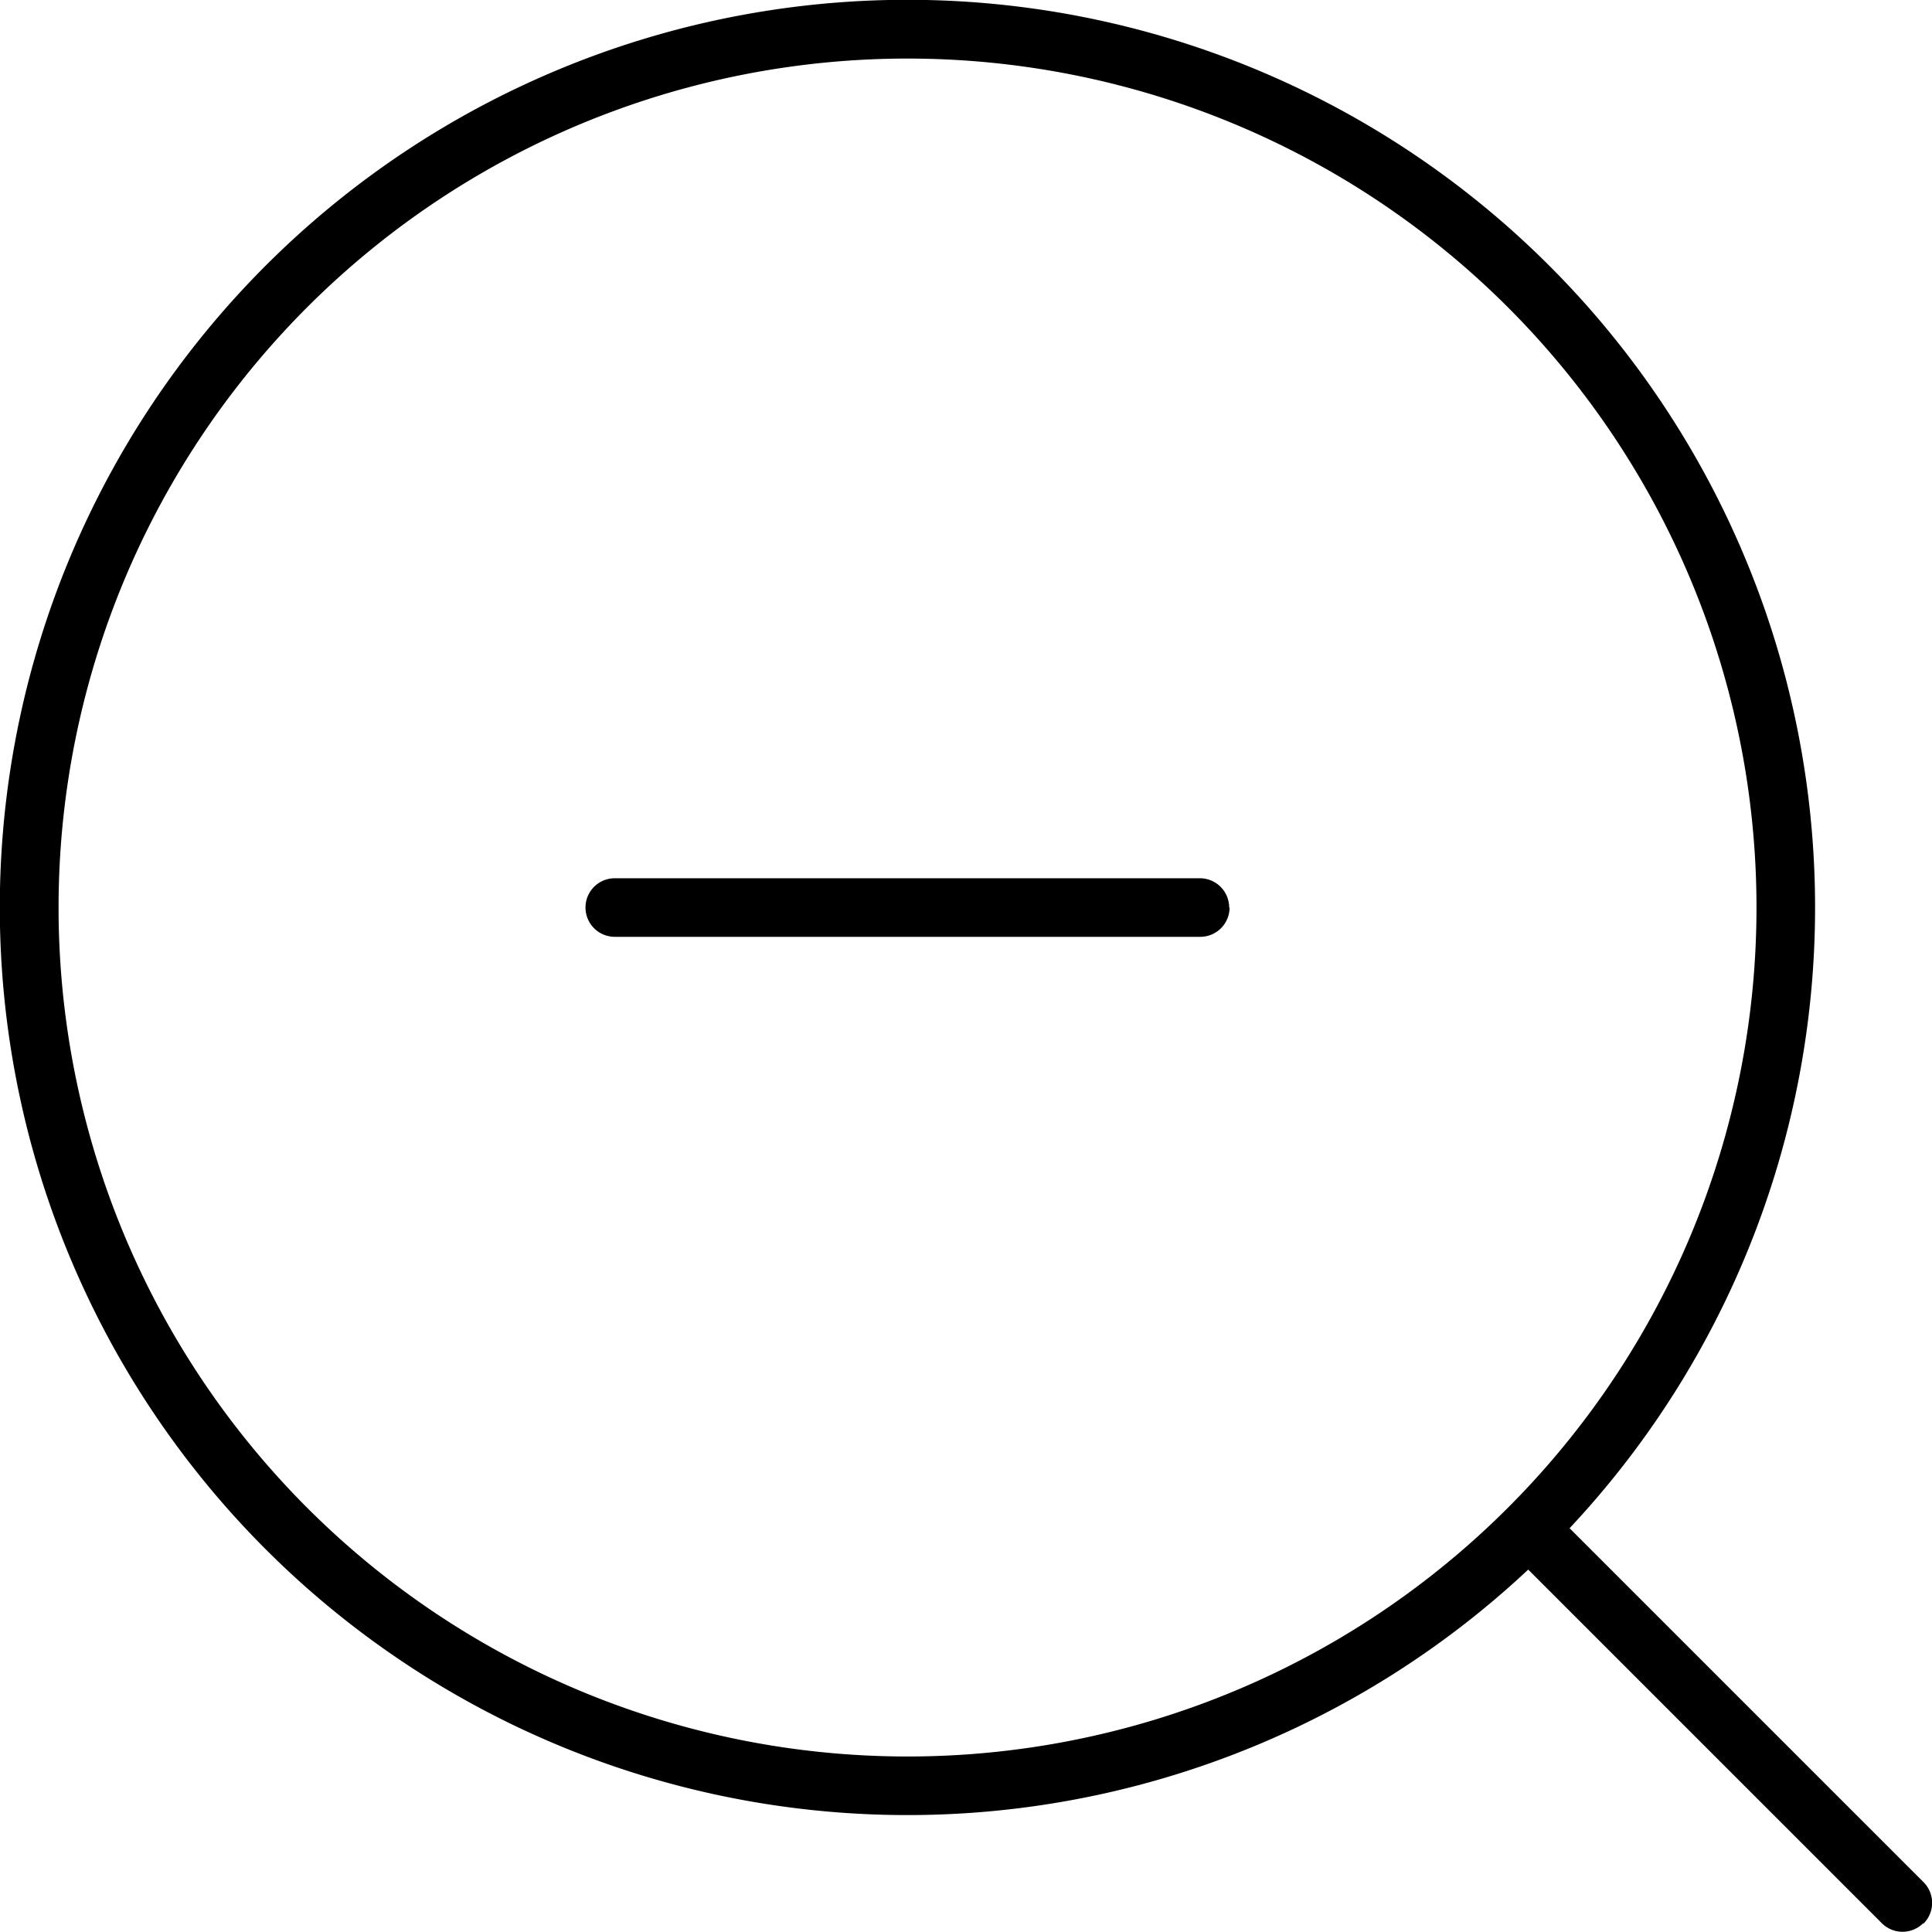 <svg id="グループ_2132" data-name="グループ 2132" xmlns="http://www.w3.org/2000/svg" xmlns:xlink="http://www.w3.org/1999/xlink" width="19" height="19" viewBox="0 0 19 19">
  <defs>
    <clipPath id="clip-path">
      <rect id="長方形_3278" data-name="長方形 3278" width="19" height="19"/>
    </clipPath>
  </defs>
  <g id="グループ_2123" data-name="グループ 2123" clip-path="url(#clip-path)">
    <path id="パス_4091" data-name="パス 4091" d="M12.092,8.925a.288.288,0,0,1-.288.288H6.046a.288.288,0,1,1,0-.576H11.8a.288.288,0,0,1,.288.288m6.822,9.992a.288.288,0,0,1-.4,0l-3.481-3.481a8.926,8.926,0,1,1,.407-.407l3.481,3.481a.288.288,0,0,1,0,.407M8.925,17.274A8.349,8.349,0,1,0,.576,8.925a8.349,8.349,0,0,0,8.349,8.349"/>
  </g>
</svg>

